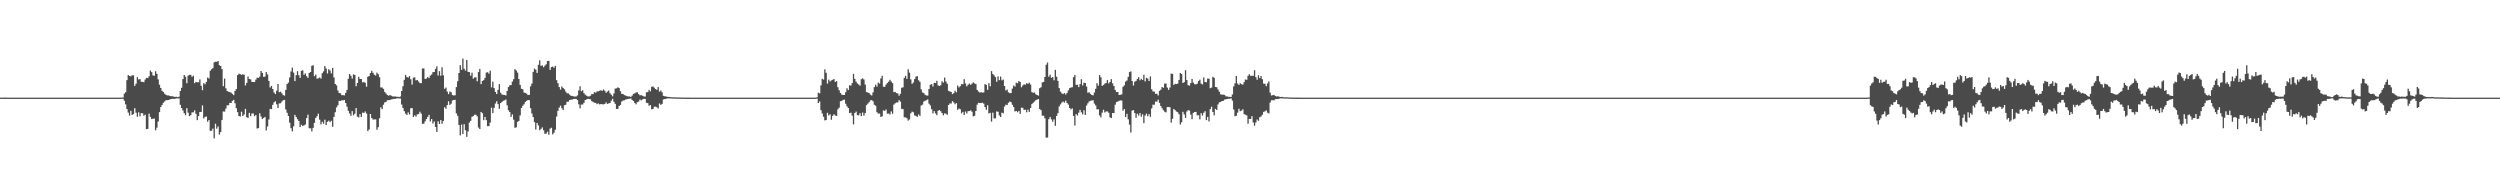 <?xml version="1.0" encoding="UTF-8"?>
<svg xmlns="http://www.w3.org/2000/svg" width="1920" height="150">
  <path d="M0 74.940h1v1.000H0zM1 74.950h1v1.000H1zM2 74.948h1v1.000H2zM3 74.964h1v1.000H3zM4 74.976h1v1.000H4zM5 74.986h1v1.000H5zM6 74.989h1v1.000H6zM7 74.990h1v1.000H7zM8 74.995h1v1.000H8zM9 74.997h1v1.000H9zM10 74.996h1v1.000H10zM11 74.998h1v1.000H11zM12 74.998h1v1.000H12zM13 74.999h1v1.000H13zM14 74.998h1v1.000H14zM15 74.999h1v1.000H15zM16 74.999h1v1.000H16zM17 74.999h1v1.000H17zM18 75.000h1v1.000H18zM19 74.999h1v1.000H19zM20 74.999h1v1.000H20zM21 75.000h1v1.000H21zM22 75.000h1v1.000H22zM23 75.000h1v1.000H23zM24 75.000h1v1.000H24zM25 75.000h1v1.000H25zM26 75.000h1v1.000H26zM27 75.000h1v1.000H27zM28 75.000h1v1.000H28zM29 75.000h1v1.000H29zM30 75.000h1v1.000H30zM31 75.000h1v1.000H31zM32 75.000h1v1.000H32zM33 75.000h1v1.000H33zM34 75.000h1v1.000H34zM35 75.000h1v1.000H35zM36 75.000h1v1.000H36zM37 75.000h1v1.000H37zM38 75.000h1v1.000H38zM39 75.000h1v1.000H39zM40 75.000h1v1.000H40zM41 75.000h1v1.000H41zM42 75.000h1v1.000H42zM43 75.000h1v1.000H43zM44 75.000h1v1.000H44zM45 75.000h1v1.000H45zM46 75.000h1v1.000H46zM47 75.000h1v1.000H47zM48 75.000h1v1.000H48zM49 75.000h1v1.000H49zM50 75.000h1v1.000H50zM51 75.000h1v1.000H51zM52 75.000h1v1.000H52zM53 75.000h1v1.000H53zM54 75.000h1v1.000H54zM55 75.000h1v1.000H55zM56 75.000h1v1.000H56zM57 75.000h1v1.000H57zM58 75.000h1v1.000H58zM59 75.000h1v1.000H59zM60 75.000h1v1.000H60zM61 75.000h1v1.000H61zM62 75.000h1v1.000H62zM63 75.000h1v1.000H63zM64 75.000h1v1.000H64zM65 75.000h1v1.000H65zM66 75.000h1v1.000H66zM67 75.000h1v1.000H67zM68 75.000h1v1.000H68zM69 75.000h1v1.000H69zM70 75.000h1v1.000H70zM71 75.000h1v1.000H71zM72 75.000h1v1.000H72zM73 75.000h1v1.000H73zM74 75.000h1v1.000H74zM75 75.000h1v1.000H75zM76 75.000h1v1.000H76zM77 75.000h1v1.000H77zM78 75.000h1v1.000H78zM79 75.000h1v1.000H79zM80 75.000h1v1.000H80zM81 75.000h1v1.000H81zM82 75.000h1v1.000H82zM83 75.000h1v1.000H83zM84 75.000h1v1.000H84zM85 75.000h1v1.000H85zM86 75.000h1v1.000H86zM87 75.000h1v1.000H87zM88 75.000h1v1.000H88zM89 75.000h1v1.000H89zM90 75.000h1v1.000H90zM91 75.000h1v1.000H91zM92 75.000h1v1.000H92zM93 74.901h1v1.000H93zM94 74.866h1v1.000H94zM95 71.934h1v5.417H95zM96 70.798h1v9.397H96zM97 61.566h1v22.217H97zM98 57.650h1v28.816H98zM99 58.357h1v30.408H99zM100 58.643h1v26.493H100zM101 57.783h1v30.461H101zM102 57.862h1v29.763H102zM103 65.964h1v17.121H103zM104 64.278h1v22.324H104zM105 59.264h1v30.382H105zM106 61.011h1v25.266H106zM107 60.702h1v28.625H107zM108 62.772h1v24.138H108zM109 62.852h1v24.161H109zM110 63.149h1v25.730H110zM111 61.090h1v26.997H111zM112 59.783h1v39.415H112zM113 59.942h1v39.041H113zM114 58.632h1v28.663H114zM115 54.156h1v35.588H115zM116 55.416h1v36.045H116zM117 57.893h1v33.307H117zM118 58.205h1v32.863H118zM119 54.757h1v45.324H119zM120 56.690h1v41.333H120zM121 60.969h1v32.344H121zM122 65.013h1v21.113H122zM123 67.596h1v14.645H123zM124 69.733h1v10.876H124zM125 70.632h1v8.258H125zM126 71.966h1v5.970H126zM127 72.845h1v4.065H127zM128 73.281h1v3.681H128zM129 73.259h1v3.524H129zM130 73.792h1v2.558H130zM131 73.899h1v2.148H131zM132 73.956h1v1.897H132zM133 74.186h1v1.805H133zM134 74.441h1v1.365H134zM135 74.283h1v1.285H135zM136 74.624h1v1.000H136zM137 74.225h1v1.348H137zM138 69.887h1v10.588H138zM139 67.451h1v15.477H139zM140 60.718h1v24.117H140zM141 57.621h1v29.312H141zM142 58.943h1v29.548H142zM143 63.874h1v19.206H143zM144 58.094h1v28.457H144zM145 57.451h1v31.721H145zM146 57.482h1v30.987H146zM147 58.984h1v27.329H147zM148 58.133h1v28.123H148zM149 63.870h1v20.853H149zM150 62.910h1v24.471H150zM151 63.199h1v29.051H151zM152 63.155h1v25.968H152zM153 60.976h1v25.045H153zM154 65.820h1v20.110H154zM155 69.220h1v11.723H155zM156 63.830h1v27.151H156zM157 64.715h1v25.082H157zM158 62.938h1v26.510H158zM159 59.568h1v33.914H159zM160 60.262h1v31.958H160zM161 54.337h1v46.180H161zM162 53.138h1v47.205H162zM163 52.387h1v46.380H163zM164 47.886h1v58.406H164zM165 47.391h1v47.646H165zM166 47.473h1v51.367H166zM167 46.839h1v50.300H167zM168 50.139h1v53.233H168zM169 50.692h1v50.757H169zM170 53.069h1v39.059H170zM171 66.210h1v19.413H171zM172 60.382h1v25.344H172zM173 67.814h1v15.603H173zM174 69.892h1v10.990H174zM175 70.432h1v10.429H175zM176 70.725h1v8.258H176zM177 71.182h1v7.948H177zM178 72.073h1v5.393H178zM179 73.080h1v3.570H179zM180 69.833h1v9.463H180zM181 68.394h1v14.703H181zM182 57.684h1v28.509H182zM183 56.553h1v32.537H183zM184 56.938h1v32.566H184zM185 57.462h1v28.308H185zM186 57.103h1v31.960H186zM187 57.390h1v30.498H187zM188 65.609h1v17.998H188zM189 63.691h1v26.330H189zM190 58.751h1v31.845H190zM191 60.662h1v26.040H191zM192 60.974h1v28.272H192zM193 62.921h1v24.229H193zM194 62.942h1v24.175H194zM195 63.026h1v26.234H195zM196 61.136h1v27.254H196zM197 59.634h1v39.101H197zM198 59.818h1v38.561H198zM199 58.842h1v28.173H199zM200 54.517h1v34.999H200zM201 55.988h1v35.447H201zM202 58.989h1v31.588H202zM203 58.843h1v30.971H203zM204 55.349h1v44.868H204zM205 57.170h1v39.972H205zM206 62.167h1v29.591H206zM207 67.174h1v16.417H207zM208 65.998h1v17.808H208zM209 68.348h1v12.170H209zM210 71.038h1v7.576H210zM211 72.264h1v5.491H211zM212 69.626h1v10.494H212zM213 64.520h1v18.411H213zM214 70.808h1v8.605H214zM215 70.378h1v8.947H215zM216 71.630h1v6.336H216zM217 73.078h1v3.921H217zM218 73.397h1v3.279H218zM219 69.027h1v15.044H219zM220 64.558h1v22.078H220zM221 63.450h1v25.569H221zM222 59.500h1v34.731H222zM223 54.890h1v43.494H223zM224 51.926h1v48.978H224zM225 55.757h1v41.246H225zM226 62.277h1v25.944H226zM227 57.769h1v32.119H227zM228 54.696h1v36.916H228zM229 57.758h1v35.182H229zM230 59.824h1v37.756H230zM231 54.374h1v41.422H231zM232 53.990h1v42.791H232zM233 57.454h1v38.828H233zM234 56.409h1v39.218H234zM235 58.508h1v32.218H235zM236 59.791h1v28.287H236zM237 56.037h1v42.457H237zM238 55.304h1v43.269H238zM239 50.546h1v50.391H239zM240 50.082h1v48.114H240zM241 58.526h1v35.824H241zM242 57.230h1v33.356H242zM243 60.436h1v28.820H243zM244 60.149h1v27.124H244zM245 59.483h1v32.417H245zM246 60.365h1v35.142H246zM247 56.202h1v37.325H247zM248 54.835h1v40.184H248zM249 50.749h1v41.132H249zM250 52.651h1v43.325H250zM251 56.401h1v37.126H251zM252 53.151h1v39.521H252zM253 54.152h1v39.609H253zM254 56.383h1v36.355H254zM255 52.144h1v45.177H255zM256 59.438h1v30.314H256zM257 64.519h1v21.685H257zM258 65.582h1v16.919H258zM259 69.462h1v11.443H259zM260 71.413h1v6.059H260zM261 71.632h1v5.920H261zM262 73.054h1v3.926H262zM263 73.051h1v4.038H263zM264 73.284h1v3.467H264zM265 71.326h1v7.764H265zM266 69.062h1v12.840H266zM267 60.463h1v24.655H267zM268 56.854h1v30.295H268zM269 58.203h1v30.739H269zM270 60.350h1v24.982H270zM271 57.110h1v31.461H271zM272 57.561h1v29.783H272zM273 66.206h1v16.802H273zM274 63.702h1v25.918H274zM275 58.998h1v31.227H275zM276 60.647h1v26.986H276zM277 60.748h1v29.077H277zM278 63.267h1v23.246H278zM279 62.853h1v23.877H279zM280 63.671h1v21.946H280zM281 66.566h1v20.628H281zM282 58.921h1v41.714H282zM283 58.431h1v40.990H283zM284 56.107h1v31.450H284zM285 54.370h1v36.193H285zM286 55.886h1v35.908H286zM287 57.379h1v34.359H287zM288 58.010h1v33.625H288zM289 55.754h1v43.896H289zM290 56.986h1v40.689H290zM291 59.285h1v31.564H291zM292 67.106h1v15.342H292zM293 67.206h1v16.589H293zM294 68.258h1v12.188H294zM295 70.531h1v8.096H295zM296 71.820h1v6.462H296zM297 72.929h1v4.092H297zM298 73.550h1v3.335H298zM299 72.905h1v3.958H299zM300 73.530h1v2.783H300zM301 74.039h1v2.149H301zM302 74.073h1v1.795H302zM303 74.086h1v1.911H303zM304 74.281h1v1.295H304zM305 74.316h1v1.216H305zM306 74.605h1v1.000H306zM307 74.083h1v1.586H307zM308 69.868h1v10.395H308zM309 66.217h1v16.697H309zM310 61.265h1v24.156H310zM311 57.574h1v29.730H311zM312 59.193h1v29.097H312zM313 59.574h1v26.773H313zM314 58.444h1v29.480H314zM315 60.871h1v22.259H315zM316 64.964h1v18.036H316zM317 59.627h1v30.208H317zM318 59.374h1v29.224H318zM319 61.735h1v27.838H319zM320 61.413h1v26.440H320zM321 62.604h1v25.001H321zM322 63.800h1v22.031H322zM323 63.899h1v23.393H323zM324 52.569h1v42.544H324zM325 52.595h1v42.376H325zM326 60.608h1v32.588H326zM327 60.325h1v31.130H327zM328 59.157h1v30.649H328zM329 59.984h1v28.242H329zM330 58.043h1v35.222H330zM331 57.215h1v34.159H331zM332 55.439h1v39.416H332zM333 55.300h1v37.982H333zM334 52.879h1v44.680H334zM335 50.938h1v50.371H335zM336 58.012h1v35.131H336zM337 54.651h1v40.585H337zM338 58.117h1v34.071H338zM339 51.700h1v43.397H339zM340 57.842h1v35.056H340zM341 68.197h1v14.205H341zM342 67.209h1v16.279H342zM343 70.353h1v10.343H343zM344 72.289h1v5.461H344zM345 70.314h1v10.270H345zM346 70.806h1v8.835H346zM347 73.016h1v4.207H347zM348 73.297h1v3.511H348zM349 73.141h1v3.479H349zM350 66.860h1v20.233H350zM351 62.434h1v26.489H351zM352 56.054h1v39.907H352zM353 49.967h1v54.006H353zM354 53.665h1v42.046H354zM355 44.989h1v57.956H355zM356 52.776h1v42.612H356zM357 54.244h1v45.755H357zM358 46.047h1v59.055H358zM359 55.190h1v45.782H359zM360 55.403h1v38.740H360zM361 58.126h1v34.712H361zM362 55.863h1v33.840H362zM363 60.393h1v28.730H363zM364 59.487h1v28.642H364zM365 59.326h1v28.783H365zM366 62.400h1v26.937H366zM367 55.324h1v42.596H367zM368 52.955h1v46.098H368zM369 64.614h1v21.346H369zM370 62.143h1v24.848H370zM371 61.564h1v30.674H371zM372 59.792h1v29.991H372zM373 55.768h1v36.512H373zM374 55.444h1v41.465H374zM375 56.579h1v40.285H375zM376 54.283h1v39.877H376zM377 67.082h1v15.607H377zM378 62.741h1v24.091H378zM379 67.671h1v15.196H379zM380 70.622h1v8.891H380zM381 72.223h1v5.559H381zM382 69.007h1v10.982H382zM383 64.616h1v18.959H383zM384 71.233h1v7.973H384zM385 72.564h1v5.762H385zM386 72.853h1v4.562H386zM387 72.884h1v4.149H387zM388 73.303h1v3.122H388zM389 69.869h1v11.026H389zM390 66.847h1v17.818H390zM391 65.503h1v20.583H391zM392 65.318h1v24.438H392zM393 62.601h1v25.254H393zM394 60.805h1v31.099H394zM395 53.115h1v45.021H395zM396 54.129h1v43.676H396zM397 55.752h1v37.853H397zM398 60.599h1v32.263H398zM399 65.202h1v23.405H399zM400 68.167h1v14.769H400zM401 68.499h1v12.781H401zM402 71.068h1v9.009H402zM403 71.428h1v6.869H403zM404 71.923h1v5.495H404zM405 73.016h1v3.775H405zM406 72.877h1v4.084H406zM407 66.317h1v16.769H407zM408 64.201h1v22.924H408zM409 55.177h1v34.750H409zM410 52.619h1v41.198H410zM411 53.502h1v46.005H411zM412 55.996h1v38.491H412zM413 49.746h1v46.630H413zM414 46.320h1v53.700H414zM415 50.527h1v48.445H415zM416 50.234h1v47.594H416zM417 51.648h1v48.383H417zM418 50.390h1v52.393H418zM419 49.377h1v53.242H419zM420 46.863h1v54.300H420zM421 46.730h1v56.720H421zM422 53.657h1v45.087H422zM423 51.496h1v46.580H423zM424 51.103h1v52.140H424zM425 52.094h1v49.821H425zM426 50.569h1v49.044H426zM427 61.534h1v27.980H427zM428 63.897h1v21.265H428zM429 66.843h1v15.810H429zM430 68.802h1v12.349H430zM431 66.414h1v16.703H431zM432 67.544h1v16.965H432zM433 68.533h1v12.334H433zM434 70.328h1v10.139H434zM435 71.621h1v6.542H435zM436 71.754h1v6.312H436zM437 72.685h1v4.173H437zM438 73.586h1v3.034H438zM439 73.679h1v2.764H439zM440 73.995h1v2.070H440zM441 74.173h1v1.781H441zM442 74.036h1v1.936H442zM443 73.287h1v3.561H443zM444 69.438h1v10.675H444zM445 66.229h1v16.948H445zM446 70.019h1v10.325H446zM447 69.279h1v10.966H447zM448 71.506h1v7.423H448zM449 72.727h1v4.088H449zM450 73.451h1v2.959H450zM451 74.041h1v1.822H451zM452 74.101h1v1.868H452zM453 73.549h1v2.736H453zM454 72.232h1v5.466H454zM455 72.220h1v6.055H455zM456 70.764h1v8.124H456zM457 71.191h1v7.817H457zM458 70.192h1v9.845H458zM459 70.145h1v9.272H459zM460 69.664h1v10.508H460zM461 69.265h1v10.662H461zM462 69.782h1v10.281H462zM463 68.721h1v11.447H463zM464 69.670h1v10.148H464zM465 71.286h1v7.347H465zM466 70.301h1v9.498H466zM467 69.551h1v9.877H467zM468 71.591h1v7.534H468zM469 72.760h1v4.543H469zM470 74.005h1v1.896H470zM471 71.788h1v6.352H471zM472 68.063h1v11.720H472zM473 67.854h1v15.787H473zM474 67.096h1v16.492H474zM475 67.634h1v13.761H475zM476 70.101h1v10.426H476zM477 72.115h1v5.838H477zM478 72.124h1v5.158H478zM479 73.071h1v3.985H479zM480 73.358h1v3.088H480zM481 73.839h1v2.390H481zM482 74.081h1v1.858H482zM483 74.009h1v1.834H483zM484 74.441h1v1.149H484zM485 73.495h1v3.262H485zM486 72.069h1v5.516H486zM487 71.692h1v7.412H487zM488 71.024h1v9.096H488zM489 70.878h1v7.619H489zM490 72.313h1v5.680H490zM491 73.238h1v3.226H491zM492 73.047h1v4.063H492zM493 73.523h1v2.750H493zM494 74.051h1v1.843H494zM495 74.174h1v1.731H495zM496 70.914h1v8.018H496zM497 70.717h1v8.484H497zM498 69.003h1v12.182H498zM499 70.161h1v10.536H499zM500 66.697h1v17.218H500zM501 66.375h1v17.385H501zM502 67.352h1v14.623H502zM503 68.373h1v13.529H503zM504 69.033h1v13.322H504zM505 66.888h1v16.423H505zM506 70.400h1v9.053H506zM507 69.535h1v11.002H507zM508 70.889h1v8.877H508zM509 73.623h1v2.776H509zM510 73.936h1v2.151H510zM511 74.034h1v1.913H511zM512 74.389h1v1.174H512zM513 74.404h1v1.170H513zM514 74.558h1v1.000H514zM515 74.624h1v1.000H515zM516 74.781h1v1.000H516zM517 74.665h1v1.000H517zM518 74.784h1v1.000H518zM519 74.782h1v1.000H519zM520 74.869h1v1.000H520zM521 74.853h1v1.000H521zM522 74.929h1v1.000H522zM523 74.920h1v1.000H523zM524 74.954h1v1.000H524zM525 74.944h1v1.000H525zM526 74.960h1v1.000H526zM527 74.959h1v1.000H527zM528 74.978h1v1.000H528zM529 74.973h1v1.000H529zM530 74.985h1v1.000H530zM531 74.987h1v1.000H531zM532 74.992h1v1.000H532zM533 74.991h1v1.000H533zM534 74.993h1v1.000H534zM535 74.997h1v1.000H535zM536 74.995h1v1.000H536zM537 74.997h1v1.000H537zM538 74.997h1v1.000H538zM539 74.999h1v1.000H539zM540 74.998h1v1.000H540zM541 74.999h1v1.000H541zM542 74.999h1v1.000H542zM543 74.999h1v1.000H543zM544 74.999h1v1.000H544zM545 75.000h1v1.000H545zM546 75.000h1v1.000H546zM547 75.000h1v1.000H547zM548 75.000h1v1.000H548zM549 75.000h1v1.000H549zM550 75.000h1v1.000H550zM551 75.000h1v1.000H551zM552 75.000h1v1.000H552zM553 75.000h1v1.000H553zM554 75.000h1v1.000H554zM555 75.000h1v1.000H555zM556 75.000h1v1.000H556zM557 75.000h1v1.000H557zM558 75.000h1v1.000H558zM559 75.000h1v1.000H559zM560 75.000h1v1.000H560zM561 75.000h1v1.000H561zM562 75.000h1v1.000H562zM563 75.000h1v1.000H563zM564 75.000h1v1.000H564zM565 75.000h1v1.000H565zM566 75.000h1v1.000H566zM567 75.000h1v1.000H567zM568 75.000h1v1.000H568zM569 75.000h1v1.000H569zM570 75.000h1v1.000H570zM571 75.000h1v1.000H571zM572 75.000h1v1.000H572zM573 75.000h1v1.000H573zM574 75.000h1v1.000H574zM575 75.000h1v1.000H575zM576 75.000h1v1.000H576zM577 75.000h1v1.000H577zM578 75.000h1v1.000H578zM579 75.000h1v1.000H579zM580 75.000h1v1.000H580zM581 75.000h1v1.000H581zM582 75.000h1v1.000H582zM583 75.000h1v1.000H583zM584 75.000h1v1.000H584zM585 75.000h1v1.000H585zM586 75.000h1v1.000H586zM587 75.000h1v1.000H587zM588 75.000h1v1.000H588zM589 75.000h1v1.000H589zM590 75.000h1v1.000H590zM591 75.000h1v1.000H591zM592 75.000h1v1.000H592zM593 75.000h1v1.000H593zM594 75.000h1v1.000H594zM595 75.000h1v1.000H595zM596 75.000h1v1.000H596zM597 75.000h1v1.000H597zM598 75.000h1v1.000H598zM599 75.000h1v1.000H599zM600 75.000h1v1.000H600zM601 75.000h1v1.000H601zM602 75.000h1v1.000H602zM603 75.000h1v1.000H603zM604 75.000h1v1.000H604zM605 75.000h1v1.000H605zM606 75.000h1v1.000H606zM607 75.000h1v1.000H607zM608 75.000h1v1.000H608zM609 75.000h1v1.000H609zM610 75.000h1v1.000H610zM611 75.000h1v1.000H611zM612 75.000h1v1.000H612zM613 75.000h1v1.000H613zM614 75.000h1v1.000H614zM615 75.000h1v1.000H615zM616 75.000h1v1.000H616zM617 75.000h1v1.000H617zM618 75.000h1v1.000H618zM619 75.000h1v1.000H619zM620 75.000h1v1.000H620zM621 75.000h1v1.000H621zM622 75.000h1v1.000H622zM623 75.000h1v1.000H623zM624 75.000h1v1.000H624zM625 74.995h1v1.000H625zM626 74.938h1v1.000H626zM627 74.717h1v1.000H627zM628 71.170h1v7.952H628zM629 71.700h1v6.208H629zM630 65.570h1v19.070H630zM631 60.508h1v26.627H631zM632 61.157h1v28.507H632zM633 53.239h1v39.210H633zM634 55.897h1v36.316H634zM635 64.182h1v22.442H635zM636 61.190h1v27.461H636zM637 62.559h1v25.244H637zM638 61.740h1v30.206H638zM639 61.270h1v27.724H639zM640 60.688h1v27.083H640zM641 62.883h1v25.795H641zM642 62.296h1v26.735H642zM643 66.962h1v16.950H643zM644 69.345h1v13.341H644zM645 71.425h1v6.350H645zM646 72.692h1v4.788H646zM647 72.974h1v3.738H647zM648 72.982h1v3.509H648zM649 70.803h1v8.841H649zM650 67.810h1v13.863H650zM651 69.180h1v13.814H651zM652 65.460h1v21.438H652zM653 65.736h1v20.812H653zM654 63.790h1v25.011H654zM655 56.719h1v38.803H655zM656 60.568h1v26.224H656zM657 62.733h1v22.985H657zM658 64.088h1v24.291H658zM659 64.844h1v23.795H659zM660 65.796h1v21.153H660zM661 60.823h1v28.358H661zM662 60.178h1v26.244H662zM663 61.053h1v27.755H663zM664 64.901h1v21.958H664zM665 70.688h1v10.066H665zM666 71.039h1v8.592H666zM667 71.500h1v7.002H667zM668 72.675h1v4.421H668zM669 73.310h1v3.530H669zM670 70.946h1v6.841H670zM671 66.905h1v13.524H671zM672 65.021h1v16.155H672zM673 66.502h1v19.685H673zM674 63.447h1v23.818H674zM675 64.224h1v22.958H675zM676 60.251h1v29.566H676zM677 58.179h1v31.175H677zM678 66.568h1v18.201H678zM679 66.706h1v18.494H679zM680 64.957h1v19.100H680zM681 63.712h1v23.590H681zM682 62.702h1v24.478H682zM683 61.300h1v26.656H683zM684 62.630h1v22.938H684zM685 63.821h1v23.584H685zM686 70.782h1v9.528H686zM687 70.559h1v8.778H687zM688 71.478h1v7.209H688zM689 71.784h1v6.894H689zM690 73.503h1v3.392H690zM691 72.038h1v5.986H691zM692 67.421h1v16.170H692zM693 67.001h1v16.791H693zM694 59.780h1v30.378H694zM695 58.227h1v31.883H695zM696 60.589h1v30.260H696zM697 53.210h1v39.388H697zM698 55.808h1v35.932H698zM699 60.958h1v26.087H699zM700 64.358h1v21.344H700zM701 63.350h1v22.899H701zM702 60.706h1v27.923H702zM703 58.772h1v30.256H703zM704 58.536h1v31.218H704zM705 61.633h1v26.301H705zM706 62.800h1v26.210H706zM707 68.600h1v12.454H707zM708 71.020h1v9.361H708zM709 71.508h1v6.490H709zM710 72.739h1v4.671H710zM711 73.293h1v3.669H711zM712 73.416h1v2.939H712zM713 68.308h1v11.317H713zM714 65.023h1v15.976H714zM715 64.585h1v19.284H715zM716 66.443h1v20.645H716zM717 63.638h1v21.714H717zM718 63.751h1v23.407H718zM719 62.056h1v26.393H719zM720 65.571h1v19.459H720zM721 66.081h1v18.463H721zM722 65.433h1v19.999H722zM723 62.480h1v24.377H723zM724 63.446h1v25.126H724zM725 59.595h1v27.495H725zM726 62.601h1v24.741H726zM727 64.314h1v23.829H727zM728 69.785h1v10.838H728zM729 70.232h1v9.214H729zM730 70.625h1v8.886H730zM731 72.274h1v5.422H731zM732 71.506h1v7.204H732zM733 69.685h1v10.391H733zM734 70.877h1v8.352H734zM735 65.651h1v18.684H735zM736 67.097h1v16.255H736zM737 66.156h1v17.781H737zM738 64.628h1v22.448H738zM739 64.659h1v21.272H739zM740 60.827h1v27.506H740zM741 64.076h1v21.565H741zM742 66.322h1v20.805H742zM743 65.060h1v20.366H743zM744 64.131h1v21.126H744zM745 65.130h1v19.622H745zM746 64.201h1v21.592H746zM747 63.224h1v26.184H747zM748 64.063h1v24.886H748zM749 64.626h1v20.594H749zM750 69.062h1v11.297H750zM751 70.282h1v8.675H751zM752 71.052h1v8.098H752zM753 70.810h1v8.273H753zM754 71.137h1v7.655H754zM755 70.965h1v8.587H755zM756 64.544h1v17.624H756zM757 65.237h1v19.104H757zM758 68.967h1v11.857H758zM759 63.842h1v23.301H759zM760 66.266h1v20.362H760zM761 54.635h1v38.757H761zM762 56.833h1v29.693H762zM763 57.843h1v33.100H763zM764 59.245h1v31.639H764zM765 62.780h1v22.784H765zM766 58.733h1v27.144H766zM767 61.532h1v27.169H767zM768 58.826h1v31.021H768zM769 61.710h1v24.826H769zM770 61.096h1v25.963H770zM771 66.051h1v15.750H771zM772 69.472h1v10.894H772zM773 68.788h1v11.929H773zM774 70.935h1v8.022H774zM775 71.514h1v6.478H775zM776 71.471h1v6.944H776zM777 68.041h1v12.435H777zM778 65.714h1v16.482H778zM779 66.513h1v19.078H779zM780 63.497h1v21.711H780zM781 63.993h1v22.222H781zM782 62.207h1v22.978H782zM783 62.992h1v24.467H783zM784 67.010h1v15.680H784zM785 65.660h1v17.162H785zM786 64.789h1v19.623H786zM787 65.096h1v19.135H787zM788 63.823h1v22.450H788zM789 64.421h1v19.787H789zM790 63.501h1v22.435H790zM791 64.897h1v18.056H791zM792 70.772h1v9.182H792zM793 71.220h1v7.710H793zM794 71.075h1v6.906H794zM795 72.380h1v4.566H795zM796 72.979h1v3.493H796zM797 73.494h1v2.516H797zM798 67.714h1v16.011H798zM799 67.013h1v17.604H799zM800 63.269h1v25.581H800zM801 62.907h1v25.983H801zM802 59.132h1v31.673H802zM803 49.738h1v56.009H803zM804 48.014h1v57.615H804zM805 58.908h1v32.643H805zM806 57.381h1v32.447H806zM807 59.731h1v31.973H807zM808 59.111h1v34.343H808zM809 61.659h1v30.064H809zM810 53.679h1v42.943H810zM811 58.898h1v30.133H811zM812 62.118h1v24.802H812zM813 67.694h1v14.004H813zM814 70.358h1v9.812H814zM815 71.673h1v7.095H815zM816 72.235h1v5.741H816zM817 71.499h1v7.337H817zM818 72.584h1v4.707H818zM819 71.311h1v7.816H819zM820 69.437h1v10.921H820zM821 67.662h1v15.274H821zM822 67.211h1v16.800H822zM823 66.947h1v16.310H823zM824 59.276h1v29.738H824zM825 57.553h1v38.862H825zM826 65.198h1v22.468H826zM827 65.069h1v23.658H827zM828 66.910h1v19.624H828zM829 64.618h1v19.759H829zM830 60.810h1v25.447H830zM831 65.652h1v22.187H831zM832 63.541h1v21.151H832zM833 63.735h1v24.552H833zM834 66.442h1v14.612H834zM835 71.240h1v8.132H835zM836 70.924h1v7.008H836zM837 72.040h1v5.361H837zM838 72.936h1v4.210H838zM839 73.215h1v3.721H839zM840 71.083h1v8.500H840zM841 68.198h1v12.794H841zM842 63.897h1v20.137H842zM843 65.735h1v18.123H843zM844 57.615h1v31.014H844zM845 59.407h1v30.781H845zM846 65.936h1v20.612H846zM847 65.202h1v19.068H847zM848 64.240h1v22.148H848zM849 63.768h1v21.847H849zM850 61.473h1v24.081H850zM851 64.042h1v22.547H851zM852 62.944h1v27.234H852zM853 60.791h1v29.865H853zM854 63.992h1v22.810H854zM855 66.038h1v20.812H855zM856 69.072h1v11.368H856zM857 70.705h1v7.680H857zM858 70.641h1v7.324H858zM859 72.905h1v4.493H859zM860 72.792h1v4.298H860zM861 72.428h1v4.793H861zM862 66.649h1v18.292H862zM863 65.521h1v18.277H863zM864 62.615h1v27.317H864zM865 61.815h1v25.606H865zM866 59.032h1v32.608H866zM867 55.339h1v40.333H867zM868 54.819h1v46.993H868zM869 62.187h1v22.766H869zM870 65.663h1v18.913H870zM871 62.760h1v24.022H871zM872 62.129h1v28.325H872zM873 60.637h1v26.700H873zM874 59.222h1v29.580H874zM875 61.660h1v25.186H875zM876 60.502h1v29.132H876zM877 61.440h1v26.353H877zM878 57.372h1v37.199H878zM879 62.530h1v26.199H879zM880 59.735h1v27.488H880zM881 60.379h1v28.954H881zM882 62.200h1v25.464H882zM883 58.680h1v31.008H883zM884 68.562h1v14.720H884zM885 70.189h1v10.214H885zM886 70.333h1v10.116H886zM887 72.082h1v5.883H887zM888 72.006h1v6.089H888zM889 73.334h1v3.206H889zM890 69.782h1v9.231H890zM891 68.845h1v12.602H891zM892 66.815h1v16.343H892zM893 67.459h1v17.216H893zM894 64.149h1v21.687H894zM895 64.186h1v22.125H895zM896 67.258h1v14.968H896zM897 69.036h1v13.171H897zM898 67.153h1v15.236H898zM899 56.477h1v37.716H899zM900 56.757h1v34.492H900zM901 65.162h1v18.543H901zM902 64.360h1v20.268H902zM903 64.567h1v21.111H903zM904 64.190h1v22.032H904zM905 61.403h1v26.358H905zM906 56.058h1v39.602H906zM907 56.822h1v37.072H907zM908 63.752h1v22.118H908zM909 63.067h1v24.825H909zM910 53.924h1v36.646H910zM911 61.477h1v24.166H911zM912 65.454h1v19.133H912zM913 65.749h1v19.207H913zM914 63.805h1v24.225H914zM915 60.695h1v30.861H915zM916 63.436h1v23.175H916zM917 64.614h1v21.415H917zM918 64.813h1v21.103H918zM919 64.263h1v24.318H919zM920 62.269h1v26.189H920zM921 61.177h1v30.457H921zM922 64.207h1v22.749H922zM923 64.803h1v23.952H923zM924 59.418h1v27.138H924zM925 62.985h1v22.418H925zM926 63.143h1v29.116H926zM927 60.342h1v29.457H927zM928 60.427h1v32.843H928zM929 67.724h1v16.103H929zM930 67.258h1v14.717H930zM931 59.000h1v26.987H931zM932 59.742h1v28.822H932zM933 66.793h1v16.806H933zM934 67.045h1v17.411H934zM935 68.741h1v11.448H935zM936 70.440h1v8.164H936zM937 72.454h1v5.818H937zM938 72.653h1v4.909H938zM939 72.723h1v4.766H939zM940 72.860h1v3.613H940zM941 74.001h1v2.210H941zM942 74.020h1v2.036H942zM943 74.352h1v1.424H943zM944 74.414h1v1.453H944zM945 74.449h1v1.029H945zM946 72.568h1v4.685H946zM947 66.278h1v17.796H947zM948 64.006h1v25.273H948zM949 58.302h1v30.559H949zM950 64.169h1v22.341H950zM951 65.235h1v18.273H951zM952 63.885h1v21.526H952zM953 64.604h1v20.316H953zM954 65.032h1v18.935H954zM955 63.066h1v24.564H955zM956 61.026h1v27.100H956zM957 61.265h1v27.400H957zM958 58.211h1v36.839H958zM959 56.969h1v34.384H959zM960 58.216h1v33.184H960zM961 58.156h1v31.109H961zM962 58.217h1v35.844H962zM963 53.937h1v42.644H963zM964 59.222h1v34.855H964zM965 61.250h1v30.543H965zM966 57.780h1v35.003H966zM967 59.964h1v30.090H967zM968 58.426h1v31.042H968zM969 60.836h1v27.259H969zM970 64.227h1v21.686H970zM971 64.344h1v21.180H971zM972 66.214h1v18.560H972zM973 64.031h1v22.560H973zM974 62.528h1v24.631H974zM975 71.135h1v7.651H975zM976 73.295h1v3.689H976zM977 73.097h1v3.839H977zM978 72.916h1v4.123H978zM979 73.740h1v2.421H979zM980 74.126h1v1.885H980zM981 73.863h1v2.245H981zM982 74.305h1v1.493H982zM983 74.476h1v1.040H983zM984 74.380h1v1.169H984zM985 74.585h1v1.000H985zM986 74.802h1v1.000H986zM987 74.700h1v1.000H987zM988 74.745h1v1.000H988zM989 74.841h1v1.000H989zM990 74.833h1v1.000H990zM991 74.926h1v1.000H991zM992 74.926h1v1.000H992zM993 74.949h1v1.000H993zM994 74.948h1v1.000H994zM995 74.961h1v1.000H995zM996 74.975h1v1.000H996zM997 74.977h1v1.000H997zM998 74.976h1v1.000H998zM999 74.984h1v1.000H999zM1000 74.984h1v1.000H1000zM1001 74.990h1v1.000H1001zM1002 74.991h1v1.000H1002zM1003 74.992h1v1.000H1003zM1004 74.994h1v1.000H1004zM1005 74.997h1v1.000H1005zM1006 74.995h1v1.000H1006zM1007 74.996h1v1.000H1007zM1008 74.998h1v1.000H1008zM1009 74.999h1v1.000H1009zM1010 74.998h1v1.000H1010zM1011 74.998h1v1.000H1011zM1012 74.999h1v1.000H1012zM1013 74.999h1v1.000H1013zM1014 74.999h1v1.000H1014zM1015 74.999h1v1.000H1015zM1016 74.999h1v1.000H1016zM1017 74.999h1v1.000H1017zM1018 75.000h1v1.000H1018zM1019 75.000h1v1.000H1019zM1020 75.000h1v1.000H1020zM1021 75.000h1v1.000H1021zM1022 75.000h1v1.000H1022zM1023 75.000h1v1.000H1023zM1024 75.000h1v1.000H1024zM1025 75.000h1v1.000H1025zM1026 75.000h1v1.000H1026zM1027 75.000h1v1.000H1027zM1028 75.000h1v1.000H1028zM1029 75.000h1v1.000H1029zM1030 75.000h1v1.000H1030zM1031 75.000h1v1.000H1031zM1032 75.000h1v1.000H1032zM1033 75.000h1v1.000H1033zM1034 75.000h1v1.000H1034zM1035 75.000h1v1.000H1035zM1036 75.000h1v1.000H1036zM1037 75.000h1v1.000H1037zM1038 75.000h1v1.000H1038zM1039 75.000h1v1.000H1039zM1040 75.000h1v1.000H1040zM1041 75.000h1v1.000H1041zM1042 75.000h1v1.000H1042zM1043 75.000h1v1.000H1043zM1044 75.000h1v1.000H1044zM1045 75.000h1v1.000H1045zM1046 75.000h1v1.000H1046zM1047 75.000h1v1.000H1047zM1048 75.000h1v1.000H1048zM1049 75.000h1v1.000H1049zM1050 75.000h1v1.000H1050zM1051 75.000h1v1.000H1051zM1052 75.000h1v1.000H1052zM1053 75.000h1v1.000H1053zM1054 75.000h1v1.000H1054zM1055 75.000h1v1.000H1055zM1056 75.000h1v1.000H1056zM1057 75.000h1v1.000H1057zM1058 75.000h1v1.000H1058zM1059 75.000h1v1.000H1059zM1060 75.000h1v1.000H1060zM1061 75.000h1v1.000H1061zM1062 75.000h1v1.000H1062zM1063 75.000h1v1.000H1063zM1064 75.000h1v1.000H1064zM1065 75.000h1v1.000H1065zM1066 75.000h1v1.000H1066zM1067 75.000h1v1.000H1067zM1068 75.000h1v1.000H1068zM1069 75.000h1v1.000H1069zM1070 75.000h1v1.000H1070zM1071 75.000h1v1.000H1071zM1072 75.000h1v1.000H1072zM1073 75.000h1v1.000H1073zM1074 75.000h1v1.000H1074zM1075 75.000h1v1.000H1075zM1076 75.000h1v1.000H1076zM1077 75.000h1v1.000H1077zM1078 75.000h1v1.000H1078zM1079 75.000h1v1.000H1079zM1080 75.000h1v1.000H1080zM1081 75.000h1v1.000H1081zM1082 75.000h1v1.000H1082zM1083 75.000h1v1.000H1083zM1084 75.000h1v1.000H1084zM1085 75.000h1v1.000H1085zM1086 75.000h1v1.000H1086zM1087 75.000h1v1.000H1087zM1088 75.000h1v1.000H1088zM1089 75.000h1v1.000H1089zM1090 75.000h1v1.000H1090zM1091 75.000h1v1.000H1091zM1092 75.000h1v1.000H1092zM1093 75.000h1v1.000H1093zM1094 75.000h1v1.000H1094zM1095 75.000h1v1.000H1095zM1096 75.000h1v1.000H1096zM1097 75.000h1v1.000H1097zM1098 75.000h1v1.000H1098zM1099 75.000h1v1.000H1099zM1100 75.000h1v1.000H1100zM1101 75.000h1v1.000H1101zM1102 75.000h1v1.000H1102zM1103 75.000h1v1.000H1103zM1104 75.000h1v1.000H1104zM1105 75.000h1v1.000H1105zM1106 75.000h1v1.000H1106zM1107 75.000h1v1.000H1107zM1108 75.000h1v1.000H1108zM1109 75.000h1v1.000H1109zM1110 75.000h1v1.000H1110zM1111 75.000h1v1.000H1111zM1112 75.000h1v1.000H1112zM1113 75.000h1v1.000H1113zM1114 75.000h1v1.000H1114zM1115 75.000h1v1.000H1115zM1116 75.000h1v1.000H1116zM1117 75.000h1v1.000H1117zM1118 75.000h1v1.000H1118zM1119 75.000h1v1.000H1119zM1120 75.000h1v1.000H1120zM1121 75.000h1v1.000H1121zM1122 75.000h1v1.000H1122zM1123 75.000h1v1.000H1123zM1124 75.000h1v1.000H1124zM1125 75.000h1v1.000H1125zM1126 75.000h1v1.000H1126zM1127 75.000h1v1.000H1127zM1128 75.000h1v1.000H1128zM1129 75.000h1v1.000H1129zM1130 75.000h1v1.000H1130zM1131 75.000h1v1.000H1131zM1132 75.000h1v1.000H1132zM1133 75.000h1v1.000H1133zM1134 75.000h1v1.000H1134zM1135 75.000h1v1.000H1135zM1136 75.000h1v1.000H1136zM1137 75.000h1v1.000H1137zM1138 75.000h1v1.000H1138zM1139 75.000h1v1.000H1139zM1140 75.000h1v1.000H1140zM1141 75.000h1v1.000H1141zM1142 75.000h1v1.000H1142zM1143 75.000h1v1.000H1143zM1144 75.000h1v1.000H1144zM1145 75.000h1v1.000H1145zM1146 75.000h1v1.000H1146zM1147 75.000h1v1.000H1147zM1148 75.000h1v1.000H1148zM1149 75.000h1v1.000H1149zM1150 75.000h1v1.000H1150zM1151 75.000h1v1.000H1151zM1152 75.000h1v1.000H1152zM1153 75.000h1v1.000H1153zM1154 75.000h1v1.000H1154zM1155 75.000h1v1.000H1155zM1156 75.000h1v1.000H1156zM1157 75.000h1v1.000H1157zM1158 75.000h1v1.000H1158zM1159 75.000h1v1.000H1159zM1160 75.000h1v1.000H1160zM1161 75.000h1v1.000H1161zM1162 75.000h1v1.000H1162zM1163 75.000h1v1.000H1163zM1164 75.000h1v1.000H1164zM1165 75.000h1v1.000H1165zM1166 75.000h1v1.000H1166zM1167 75.000h1v1.000H1167zM1168 75.000h1v1.000H1168zM1169 75.000h1v1.000H1169zM1170 75.000h1v1.000H1170zM1171 75.000h1v1.000H1171zM1172 75.000h1v1.000H1172zM1173 75.000h1v1.000H1173zM1174 75.000h1v1.000H1174zM1175 75.000h1v1.000H1175zM1176 75.000h1v1.000H1176zM1177 75.000h1v1.000H1177zM1178 75.000h1v1.000H1178zM1179 75.000h1v1.000H1179zM1180 75.000h1v1.000H1180zM1181 75.000h1v1.000H1181zM1182 75.000h1v1.000H1182zM1183 75.000h1v1.000H1183zM1184 75.000h1v1.000H1184zM1185 75.000h1v1.000H1185zM1186 75.000h1v1.000H1186zM1187 75.000h1v1.000H1187zM1188 75.000h1v1.000H1188zM1189 75.000h1v1.000H1189zM1190 75.000h1v1.000H1190zM1191 75.000h1v1.000H1191zM1192 75.000h1v1.000H1192zM1193 75.000h1v1.000H1193zM1194 75.000h1v1.000H1194zM1195 75.000h1v1.000H1195zM1196 75.000h1v1.000H1196zM1197 75.000h1v1.000H1197zM1198 75.000h1v1.000H1198zM1199 75.000h1v1.000H1199zM1200 75.000h1v1.000H1200zM1201 75.000h1v1.000H1201zM1202 75.000h1v1.000H1202zM1203 75.000h1v1.000H1203zM1204 75.000h1v1.000H1204zM1205 75.000h1v1.000H1205zM1206 75.000h1v1.000H1206zM1207 75.000h1v1.000H1207zM1208 75.000h1v1.000H1208zM1209 75.000h1v1.000H1209zM1210 75.000h1v1.000H1210zM1211 75.000h1v1.000H1211zM1212 75.000h1v1.000H1212zM1213 75.000h1v1.000H1213zM1214 75.000h1v1.000H1214zM1215 75.000h1v1.000H1215zM1216 75.000h1v1.000H1216zM1217 75.000h1v1.000H1217zM1218 75.000h1v1.000H1218zM1219 75.000h1v1.000H1219zM1220 75.000h1v1.000H1220zM1221 75.000h1v1.000H1221zM1222 75.000h1v1.000H1222zM1223 75.000h1v1.000H1223zM1224 75.000h1v1.000H1224zM1225 75.000h1v1.000H1225zM1226 75.000h1v1.000H1226zM1227 75.000h1v1.000H1227zM1228 75.000h1v1.000H1228zM1229 75.000h1v1.000H1229zM1230 75.000h1v1.000H1230zM1231 75.000h1v1.000H1231zM1232 75.000h1v1.000H1232zM1233 75.000h1v1.000H1233zM1234 75.000h1v1.000H1234zM1235 75.000h1v1.000H1235zM1236 75.000h1v1.000H1236zM1237 75.000h1v1.000H1237zM1238 75.000h1v1.000H1238zM1239 75.000h1v1.000H1239zM1240 75.000h1v1.000H1240zM1241 75.000h1v1.000H1241zM1242 75.000h1v1.000H1242zM1243 75.000h1v1.000H1243zM1244 75.000h1v1.000H1244zM1245 75.000h1v1.000H1245zM1246 75.000h1v1.000H1246zM1247 75.000h1v1.000H1247zM1248 75.000h1v1.000H1248zM1249 75.000h1v1.000H1249zM1250 75.000h1v1.000H1250zM1251 75.000h1v1.000H1251zM1252 75.000h1v1.000H1252zM1253 75.000h1v1.000H1253zM1254 75.000h1v1.000H1254zM1255 75.000h1v1.000H1255zM1256 75.000h1v1.000H1256zM1257 75.000h1v1.000H1257zM1258 75.000h1v1.000H1258zM1259 75.000h1v1.000H1259zM1260 75.000h1v1.000H1260zM1261 75.000h1v1.000H1261zM1262 75.000h1v1.000H1262zM1263 75.000h1v1.000H1263zM1264 75.000h1v1.000H1264zM1265 75.000h1v1.000H1265zM1266 75.000h1v1.000H1266zM1267 75.000h1v1.000H1267zM1268 75.000h1v1.000H1268zM1269 75.000h1v1.000H1269zM1270 75.000h1v1.000H1270zM1271 75.000h1v1.000H1271zM1272 75.000h1v1.000H1272zM1273 75.000h1v1.000H1273zM1274 75.000h1v1.000H1274zM1275 75.000h1v1.000H1275zM1276 75.000h1v1.000H1276zM1277 75.000h1v1.000H1277zM1278 75.000h1v1.000H1278zM1279 75.000h1v1.000H1279zM1280 75.000h1v1.000H1280zM1281 75.000h1v1.000H1281zM1282 75.000h1v1.000H1282zM1283 75.000h1v1.000H1283zM1284 75.000h1v1.000H1284zM1285 75.000h1v1.000H1285zM1286 75.000h1v1.000H1286zM1287 75.000h1v1.000H1287zM1288 75.000h1v1.000H1288zM1289 75.000h1v1.000H1289zM1290 75.000h1v1.000H1290zM1291 75.000h1v1.000H1291zM1292 75.000h1v1.000H1292zM1293 75.000h1v1.000H1293zM1294 75.000h1v1.000H1294zM1295 75.000h1v1.000H1295zM1296 75.000h1v1.000H1296zM1297 75.000h1v1.000H1297zM1298 75.000h1v1.000H1298zM1299 75.000h1v1.000H1299zM1300 75.000h1v1.000H1300zM1301 75.000h1v1.000H1301zM1302 75.000h1v1.000H1302zM1303 75.000h1v1.000H1303zM1304 75.000h1v1.000H1304zM1305 75.000h1v1.000H1305zM1306 75.000h1v1.000H1306zM1307 75.000h1v1.000H1307zM1308 75.000h1v1.000H1308zM1309 75.000h1v1.000H1309zM1310 75.000h1v1.000H1310zM1311 75.000h1v1.000H1311zM1312 75.000h1v1.000H1312zM1313 75.000h1v1.000H1313zM1314 75.000h1v1.000H1314zM1315 75.000h1v1.000H1315zM1316 75.000h1v1.000H1316zM1317 75.000h1v1.000H1317zM1318 75.000h1v1.000H1318zM1319 75.000h1v1.000H1319zM1320 75.000h1v1.000H1320zM1321 75.000h1v1.000H1321zM1322 75.000h1v1.000H1322zM1323 75.000h1v1.000H1323zM1324 75.000h1v1.000H1324zM1325 75.000h1v1.000H1325zM1326 75.000h1v1.000H1326zM1327 75.000h1v1.000H1327zM1328 75.000h1v1.000H1328zM1329 75.000h1v1.000H1329zM1330 75.000h1v1.000H1330zM1331 75.000h1v1.000H1331zM1332 75.000h1v1.000H1332zM1333 75.000h1v1.000H1333zM1334 75.000h1v1.000H1334zM1335 75.000h1v1.000H1335zM1336 75.000h1v1.000H1336zM1337 75.000h1v1.000H1337zM1338 75.000h1v1.000H1338zM1339 75.000h1v1.000H1339zM1340 75.000h1v1.000H1340zM1341 75.000h1v1.000H1341zM1342 75.000h1v1.000H1342zM1343 75.000h1v1.000H1343zM1344 75.000h1v1.000H1344zM1345 75.000h1v1.000H1345zM1346 75.000h1v1.000H1346zM1347 75.000h1v1.000H1347zM1348 75.000h1v1.000H1348zM1349 75.000h1v1.000H1349zM1350 75.000h1v1.000H1350zM1351 75.000h1v1.000H1351zM1352 75.000h1v1.000H1352zM1353 75.000h1v1.000H1353zM1354 75.000h1v1.000H1354zM1355 75.000h1v1.000H1355zM1356 75.000h1v1.000H1356zM1357 75.000h1v1.000H1357zM1358 75.000h1v1.000H1358zM1359 75.000h1v1.000H1359zM1360 75.000h1v1.000H1360zM1361 75.000h1v1.000H1361zM1362 75.000h1v1.000H1362zM1363 75.000h1v1.000H1363zM1364 75.000h1v1.000H1364zM1365 75.000h1v1.000H1365zM1366 75.000h1v1.000H1366zM1367 75.000h1v1.000H1367zM1368 75.000h1v1.000H1368zM1369 75.000h1v1.000H1369zM1370 75.000h1v1.000H1370zM1371 75.000h1v1.000H1371zM1372 75.000h1v1.000H1372zM1373 75.000h1v1.000H1373zM1374 75.000h1v1.000H1374zM1375 75.000h1v1.000H1375zM1376 75.000h1v1.000H1376zM1377 75.000h1v1.000H1377zM1378 75.000h1v1.000H1378zM1379 75.000h1v1.000H1379zM1380 75.000h1v1.000H1380zM1381 75.000h1v1.000H1381zM1382 75.000h1v1.000H1382zM1383 75.000h1v1.000H1383zM1384 75.000h1v1.000H1384zM1385 75.000h1v1.000H1385zM1386 75.000h1v1.000H1386zM1387 75.000h1v1.000H1387zM1388 75.000h1v1.000H1388zM1389 75.000h1v1.000H1389zM1390 75.000h1v1.000H1390zM1391 75.000h1v1.000H1391zM1392 75.000h1v1.000H1392zM1393 75.000h1v1.000H1393zM1394 75.000h1v1.000H1394zM1395 75.000h1v1.000H1395zM1396 75.000h1v1.000H1396zM1397 75.000h1v1.000H1397zM1398 75.000h1v1.000H1398zM1399 75.000h1v1.000H1399zM1400 75.000h1v1.000H1400zM1401 75.000h1v1.000H1401zM1402 75.000h1v1.000H1402zM1403 75.000h1v1.000H1403zM1404 75.000h1v1.000H1404zM1405 75.000h1v1.000H1405zM1406 75.000h1v1.000H1406zM1407 75.000h1v1.000H1407zM1408 75.000h1v1.000H1408zM1409 75.000h1v1.000H1409zM1410 75.000h1v1.000H1410zM1411 75.000h1v1.000H1411zM1412 75.000h1v1.000H1412zM1413 75.000h1v1.000H1413zM1414 75.000h1v1.000H1414zM1415 75.000h1v1.000H1415zM1416 75.000h1v1.000H1416zM1417 75.000h1v1.000H1417zM1418 75.000h1v1.000H1418zM1419 75.000h1v1.000H1419zM1420 75.000h1v1.000H1420zM1421 75.000h1v1.000H1421zM1422 75.000h1v1.000H1422zM1423 75.000h1v1.000H1423zM1424 75.000h1v1.000H1424zM1425 75.000h1v1.000H1425zM1426 75.000h1v1.000H1426zM1427 75.000h1v1.000H1427zM1428 75.000h1v1.000H1428zM1429 75.000h1v1.000H1429zM1430 75.000h1v1.000H1430zM1431 75.000h1v1.000H1431zM1432 75.000h1v1.000H1432zM1433 75.000h1v1.000H1433zM1434 74.897h1v1.000H1434zM1435 74.838h1v1.000H1435zM1436 65.728h1v15.058H1436zM1437 64.101h1v17.574H1437zM1438 63.284h1v18.839H1438zM1439 58.916h1v26.665H1439zM1440 58.965h1v28.415H1440zM1441 59.967h1v32.659H1441zM1442 60.604h1v35.108H1442zM1443 63.621h1v28.649H1443zM1444 61.228h1v29.587H1444zM1445 63.601h1v24.448H1445zM1446 62.840h1v24.752H1446zM1447 62.735h1v22.848H1447zM1448 61.252h1v28.220H1448zM1449 64.475h1v23.707H1449zM1450 64.483h1v23.307H1450zM1451 66.180h1v15.838H1451zM1452 69.493h1v10.708H1452zM1453 70.107h1v10.600H1453zM1454 71.413h1v7.175H1454zM1455 71.924h1v6.305H1455zM1456 72.505h1v4.346H1456zM1457 70.153h1v9.777H1457zM1458 69.196h1v11.020H1458zM1459 68.615h1v13.716H1459zM1460 67.330h1v14.476H1460zM1461 62.040h1v25.426H1461zM1462 61.800h1v26.332H1462zM1463 60.506h1v30.172H1463zM1464 66.343h1v16.341H1464zM1465 66.309h1v17.956H1465zM1466 63.006h1v22.197H1466zM1467 63.604h1v22.778H1467zM1468 63.352h1v23.808H1468zM1469 59.265h1v27.410H1469zM1470 59.398h1v30.720H1470zM1471 60.192h1v28.076H1471zM1472 62.299h1v25.671H1472zM1473 67.330h1v16.197H1473zM1474 69.988h1v10.535H1474zM1475 71.468h1v7.018H1475zM1476 71.672h1v6.667H1476zM1477 73.420h1v3.605H1477zM1478 72.470h1v5.173H1478zM1479 69.723h1v9.861H1479zM1480 67.643h1v14.268H1480zM1481 66.913h1v14.702H1481zM1482 65.371h1v20.796H1482zM1483 62.965h1v24.818H1483zM1484 65.278h1v20.387H1484zM1485 64.461h1v19.758H1485zM1486 63.970h1v22.241H1486zM1487 67.165h1v17.332H1487zM1488 67.524h1v16.432H1488zM1489 65.719h1v18.795H1489zM1490 65.044h1v21.603H1490zM1491 64.859h1v20.679H1491zM1492 65.271h1v22.428H1492zM1493 62.555h1v24.689H1493zM1494 67.742h1v15.417H1494zM1495 68.654h1v12.956H1495zM1496 72.479h1v5.336H1496zM1497 72.238h1v5.701H1497zM1498 73.129h1v3.918H1498zM1499 72.849h1v3.982H1499zM1500 63.626h1v19.340H1500zM1501 63.430h1v18.535H1501zM1502 61.716h1v21.164H1502zM1503 58.959h1v25.975H1503zM1504 60.915h1v27.646H1504zM1505 57.683h1v38.769H1505zM1506 58.451h1v38.859H1506zM1507 63.321h1v27.198H1507zM1508 62.186h1v25.744H1508zM1509 58.379h1v34.982H1509zM1510 60.326h1v33.745H1510zM1511 59.910h1v26.295H1511zM1512 59.347h1v30.966H1512zM1513 59.612h1v27.274H1513zM1514 59.228h1v28.836H1514zM1515 68.553h1v12.641H1515zM1516 66.816h1v15.783H1516zM1517 71.312h1v8.739H1517zM1518 71.731h1v6.807H1518zM1519 72.765h1v4.360H1519zM1520 72.914h1v3.845H1520zM1521 70.592h1v8.703H1521zM1522 67.831h1v13.970H1522zM1523 66.537h1v15.358H1523zM1524 66.207h1v19.545H1524zM1525 65.022h1v22.043H1525zM1526 63.586h1v21.661H1526zM1527 59.370h1v28.426H1527zM1528 63.496h1v22.050H1528zM1529 67.207h1v18.315H1529zM1530 68.479h1v13.716H1530zM1531 68.231h1v13.739H1531zM1532 67.064h1v16.398H1532zM1533 68.233h1v14.597H1533zM1534 67.858h1v14.619H1534zM1535 69.617h1v12.189H1535zM1536 65.299h1v16.770H1536zM1537 66.502h1v17.207H1537zM1538 66.049h1v16.525H1538zM1539 68.234h1v12.384H1539zM1540 65.473h1v21.275H1540zM1541 59.283h1v32.452H1541zM1542 59.780h1v30.853H1542zM1543 62.081h1v31.459H1543zM1544 63.379h1v29.164H1544zM1545 66.833h1v16.861H1545zM1546 62.417h1v29.265H1546zM1547 60.544h1v30.567H1547zM1548 65.918h1v20.584H1548zM1549 63.771h1v23.350H1549zM1550 63.740h1v23.681H1550zM1551 65.176h1v19.009H1551zM1552 64.740h1v19.081H1552zM1553 63.868h1v21.457H1553zM1554 64.578h1v19.814H1554zM1555 65.694h1v18.280H1555zM1556 63.279h1v21.204H1556zM1557 61.409h1v26.045H1557zM1558 62.647h1v22.393H1558zM1559 65.015h1v18.875H1559zM1560 65.643h1v19.944H1560zM1561 65.900h1v16.031H1561zM1562 68.806h1v13.242H1562zM1563 71.867h1v6.505H1563zM1564 71.981h1v6.442H1564zM1565 73.061h1v3.911H1565zM1566 72.070h1v6.392H1566zM1567 71.986h1v6.864H1567zM1568 69.880h1v11.026H1568zM1569 64.109h1v22.736H1569zM1570 62.100h1v26.701H1570zM1571 62.728h1v24.979H1571zM1572 62.822h1v23.715H1572zM1573 66.269h1v17.572H1573zM1574 64.504h1v19.861H1574zM1575 64.117h1v21.407H1575zM1576 62.436h1v23.232H1576zM1577 66.007h1v17.216H1577zM1578 63.434h1v21.517H1578zM1579 63.932h1v23.360H1579zM1580 70.459h1v9.372H1580zM1581 71.234h1v7.349H1581zM1582 70.745h1v8.089H1582zM1583 72.998h1v3.853H1583zM1584 72.987h1v3.649H1584zM1585 70.460h1v8.356H1585zM1586 67.175h1v15.109H1586zM1587 66.736h1v15.739H1587zM1588 67.065h1v17.733H1588zM1589 64.293h1v24.014H1589zM1590 64.073h1v22.015H1590zM1591 65.664h1v21.747H1591zM1592 68.852h1v11.585H1592zM1593 67.925h1v14.467H1593zM1594 69.105h1v11.634H1594zM1595 70.554h1v9.834H1595zM1596 69.649h1v11.788H1596zM1597 70.826h1v9.816H1597zM1598 71.664h1v7.665H1598zM1599 71.396h1v7.382H1599zM1600 71.824h1v6.755H1600zM1601 72.208h1v5.096H1601zM1602 73.008h1v3.932H1602zM1603 73.772h1v2.551H1603zM1604 74.351h1v1.686H1604zM1605 72.061h1v5.031H1605zM1606 66.356h1v13.783H1606zM1607 65.786h1v15.758H1607zM1608 63.535h1v20.027H1608zM1609 62.298h1v22.099H1609zM1610 58.491h1v29.849H1610zM1611 58.305h1v29.805H1611zM1612 62.685h1v28.527H1612zM1613 64.475h1v20.753H1613zM1614 64.913h1v20.302H1614zM1615 67.233h1v16.453H1615zM1616 64.181h1v21.222H1616zM1617 64.645h1v21.840H1617zM1618 64.985h1v21.137H1618zM1619 66.311h1v19.723H1619zM1620 66.924h1v16.610H1620zM1621 71.419h1v6.679H1621zM1622 71.630h1v7.263H1622zM1623 72.120h1v5.090H1623zM1624 72.557h1v4.556H1624zM1625 72.701h1v4.039H1625zM1626 72.434h1v5.209H1626zM1627 71.459h1v6.938H1627zM1628 70.545h1v9.718H1628zM1629 70.067h1v10.188H1629zM1630 67.453h1v14.658H1630zM1631 63.664h1v21.484H1631zM1632 65.218h1v24.356H1632zM1633 66.091h1v22.548H1633zM1634 68.985h1v11.921H1634zM1635 66.365h1v17.388H1635zM1636 65.156h1v18.536H1636zM1637 64.222h1v21.910H1637zM1638 63.526h1v22.748H1638zM1639 60.415h1v27.566H1639zM1640 61.962h1v23.863H1640zM1641 63.635h1v22.492H1641zM1642 68.048h1v12.057H1642zM1643 69.483h1v10.772H1643zM1644 72.318h1v5.306H1644zM1645 71.888h1v6.078H1645zM1646 73.481h1v2.986H1646zM1647 73.533h1v2.936H1647zM1648 70.457h1v8.883H1648zM1649 68.604h1v11.372H1649zM1650 67.310h1v14.576H1650zM1651 67.232h1v16.767H1651zM1652 67.360h1v13.901H1652zM1653 67.290h1v16.631H1653zM1654 65.797h1v18.031H1654zM1655 67.013h1v18.354H1655zM1656 67.212h1v16.640H1656zM1657 66.021h1v18.872H1657zM1658 67.270h1v19.501H1658zM1659 68.047h1v14.811H1659zM1660 62.556h1v23.703H1660zM1661 61.729h1v22.195H1661zM1662 69.807h1v12.100H1662zM1663 69.166h1v11.486H1663zM1664 72.273h1v5.298H1664zM1665 72.346h1v4.851H1665zM1666 73.288h1v3.282H1666zM1667 73.595h1v2.744H1667zM1668 73.751h1v2.251H1668zM1669 64.167h1v18.123H1669zM1670 62.710h1v20.561H1670zM1671 63.109h1v21.461H1671zM1672 57.352h1v30.772H1672zM1673 55.703h1v35.967H1673zM1674 56.140h1v39.244H1674zM1675 58.794h1v37.648H1675zM1676 60.074h1v34.912H1676zM1677 62.027h1v25.717H1677zM1678 60.315h1v30.908H1678zM1679 57.099h1v37.961H1679zM1680 60.663h1v27.742H1680zM1681 58.285h1v29.633H1681zM1682 57.532h1v31.867H1682zM1683 56.808h1v35.148H1683zM1684 60.970h1v29.821H1684zM1685 60.596h1v30.034H1685zM1686 58.646h1v28.920H1686zM1687 56.805h1v34.580H1687zM1688 58.195h1v32.939H1688zM1689 60.323h1v28.664H1689zM1690 61.219h1v24.124H1690zM1691 66.322h1v15.923H1691zM1692 67.639h1v13.972H1692zM1693 71.600h1v7.589H1693zM1694 72.890h1v4.378H1694zM1695 73.401h1v3.707H1695zM1696 72.772h1v4.107H1696zM1697 73.749h1v2.836H1697zM1698 69.221h1v9.926H1698zM1699 67.157h1v14.726H1699zM1700 65.250h1v18.171H1700zM1701 61.864h1v24.253H1701zM1702 60.420h1v27.267H1702zM1703 65.382h1v19.084H1703zM1704 66.604h1v15.783H1704zM1705 63.531h1v23.401H1705zM1706 63.162h1v26.379H1706zM1707 55.928h1v42.599H1707zM1708 54.507h1v35.922H1708zM1709 64.163h1v21.346H1709zM1710 63.058h1v25.062H1710zM1711 64.592h1v23.711H1711zM1712 66.505h1v18.427H1712zM1713 62.365h1v26.217H1713zM1714 58.851h1v34.659H1714zM1715 62.341h1v27.851H1715zM1716 60.117h1v29.664H1716zM1717 58.200h1v32.197H1717zM1718 52.773h1v46.415H1718zM1719 62.862h1v28.377H1719zM1720 60.401h1v27.916H1720zM1721 63.038h1v25.381H1721zM1722 61.700h1v26.793H1722zM1723 61.874h1v29.076H1723zM1724 56.897h1v32.998H1724zM1725 50.113h1v44.839H1725zM1726 56.479h1v32.813H1726zM1727 60.833h1v30.278H1727zM1728 61.073h1v29.553H1728zM1729 57.913h1v35.850H1729zM1730 58.722h1v34.963H1730zM1731 58.610h1v32.456H1731zM1732 55.287h1v39.319H1732zM1733 58.224h1v36.325H1733zM1734 57.840h1v32.779H1734zM1735 57.438h1v39.744H1735zM1736 57.282h1v43.322H1736zM1737 64.756h1v23.950H1737zM1738 63.582h1v22.947H1738zM1739 61.538h1v30.713H1739zM1740 63.855h1v23.069H1740zM1741 63.936h1v21.061H1741zM1742 67.277h1v15.747H1742zM1743 67.774h1v14.849H1743zM1744 70.418h1v9.997H1744zM1745 71.058h1v7.301H1745zM1746 70.524h1v8.054H1746zM1747 73.292h1v3.416H1747zM1748 73.741h1v2.288H1748zM1749 74.083h1v1.944H1749zM1750 74.293h1v1.452H1750zM1751 74.253h1v1.609H1751zM1752 74.249h1v1.445H1752zM1753 74.176h1v1.619H1753zM1754 72.671h1v4.911H1754zM1755 66.055h1v14.455H1755zM1756 62.392h1v23.400H1756zM1757 63.257h1v22.779H1757zM1758 60.137h1v28.728H1758zM1759 64.842h1v19.379H1759zM1760 59.374h1v30.226H1760zM1761 59.223h1v28.395H1761zM1762 63.581h1v24.265H1762zM1763 64.987h1v22.055H1763zM1764 61.077h1v26.661H1764zM1765 62.759h1v23.304H1765zM1766 60.966h1v29.130H1766zM1767 60.522h1v28.335H1767zM1768 59.020h1v31.892H1768zM1769 58.974h1v31.035H1769zM1770 59.628h1v30.717H1770zM1771 58.814h1v36.751H1771zM1772 61.996h1v26.907H1772zM1773 61.537h1v27.618H1773zM1774 61.989h1v26.602H1774zM1775 56.975h1v32.437H1775zM1776 59.119h1v31.080H1776zM1777 60.322h1v31.816H1777zM1778 59.524h1v30.967H1778zM1779 61.965h1v24.678H1779zM1780 68.172h1v11.758H1780zM1781 69.035h1v12.267H1781zM1782 71.568h1v8.106H1782zM1783 72.138h1v5.724H1783zM1784 72.722h1v4.837H1784zM1785 72.609h1v4.743H1785zM1786 72.694h1v4.748H1786zM1787 73.817h1v2.148H1787zM1788 73.976h1v1.981H1788zM1789 74.174h1v1.606H1789zM1790 74.621h1v1.000H1790zM1791 74.534h1v1.000H1791zM1792 73.580h1v3.072H1792zM1793 72.957h1v4.303H1793zM1794 72.424h1v4.653H1794zM1795 72.991h1v4.062H1795zM1796 74.257h1v1.544H1796zM1797 74.369h1v1.224H1797zM1798 74.139h1v1.444H1798zM1799 74.564h1v1.000H1799zM1800 74.623h1v1.000H1800zM1801 74.609h1v1.000H1801zM1802 74.804h1v1.000H1802zM1803 74.814h1v1.000H1803zM1804 74.755h1v1.000H1804zM1805 74.754h1v1.000H1805zM1806 69.127h1v10.613H1806zM1807 68.501h1v12.427H1807zM1808 71.935h1v6.845H1808zM1809 73.267h1v4.524H1809zM1810 73.547h1v2.694H1810zM1811 73.911h1v2.094H1811zM1812 74.027h1v2.048H1812zM1813 64.066h1v19.383H1813zM1814 60.346h1v23.747H1814zM1815 60.605h1v23.233H1815zM1816 63.939h1v21.620H1816zM1817 64.288h1v20.913H1817zM1818 65.641h1v15.586H1818zM1819 71.197h1v7.123H1819zM1820 72.187h1v5.244H1820zM1821 72.161h1v4.777H1821zM1822 71.955h1v4.980H1822zM1823 72.554h1v4.389H1823zM1824 73.613h1v2.810H1824zM1825 74.176h1v1.746H1825zM1826 74.267h1v1.365H1826zM1827 72.406h1v5.102H1827zM1828 71.240h1v7.648H1828zM1829 69.049h1v10.477H1829zM1830 67.694h1v13.089H1830zM1831 65.011h1v19.905H1831zM1832 62.953h1v25.298H1832zM1833 61.079h1v25.713H1833zM1834 65.169h1v20.196H1834zM1835 65.250h1v20.218H1835zM1836 67.078h1v15.493H1836zM1837 71.470h1v8.123H1837zM1838 71.834h1v6.335H1838zM1839 72.713h1v4.385H1839zM1840 73.382h1v3.471H1840zM1841 74.043h1v2.325H1841zM1842 74.088h1v1.988H1842zM1843 74.338h1v1.397H1843zM1844 74.135h1v1.712H1844zM1845 74.283h1v1.320H1845zM1846 74.296h1v1.414H1846zM1847 74.360h1v1.329H1847zM1848 73.624h1v2.651H1848zM1849 68.090h1v13.154H1849zM1850 70.080h1v9.545H1850zM1851 73.217h1v4.126H1851zM1852 73.549h1v2.827H1852zM1853 73.831h1v2.019H1853zM1854 74.176h1v1.609H1854zM1855 72.580h1v4.962H1855zM1856 66.760h1v16.152H1856zM1857 67.918h1v14.374H1857zM1858 72.493h1v5.781H1858zM1859 72.677h1v4.930H1859zM1860 73.014h1v3.513H1860zM1861 73.831h1v2.119H1861zM1862 74.143h1v1.519H1862zM1863 74.518h1v1.130H1863zM1864 74.468h1v1.000H1864zM1865 74.567h1v1.000H1865zM1866 74.602h1v1.000H1866zM1867 74.434h1v1.103H1867zM1868 74.421h1v1.054H1868zM1869 74.738h1v1.000H1869zM1870 74.764h1v1.000H1870zM1871 74.729h1v1.000H1871zM1872 74.778h1v1.000H1872zM1873 74.783h1v1.000H1873zM1874 74.805h1v1.000H1874zM1875 74.826h1v1.000H1875zM1876 74.909h1v1.000H1876zM1877 74.897h1v1.000H1877zM1878 74.897h1v1.000H1878zM1879 74.938h1v1.000H1879zM1880 74.916h1v1.000H1880zM1881 74.967h1v1.000H1881zM1882 74.989h1v1.000H1882zM1883 74.987h1v1.000H1883zM1884 74.987h1v1.000H1884zM1885 74.991h1v1.000H1885zM1886 74.994h1v1.000H1886zM1887 74.994h1v1.000H1887zM1888 74.996h1v1.000H1888zM1889 74.998h1v1.000H1889zM1890 74.998h1v1.000H1890zM1891 74.998h1v1.000H1891zM1892 74.999h1v1.000H1892zM1893 74.999h1v1.000H1893zM1894 74.999h1v1.000H1894zM1895 75.000h1v1.000H1895zM1896 75.000h1v1.000H1896zM1897 75.000h1v1.000H1897zM1898 75.000h1v1.000H1898zM1899 75.000h1v1.000H1899zM1900 75.000h1v1.000H1900zM1901 75.000h1v1.000H1901zM1902 75.000h1v1.000H1902zM1903 75.000h1v1.000H1903zM1904 75.000h1v1.000H1904zM1905 75.000h1v1.000H1905zM1906 75.000h1v1.000H1906zM1907 75.000h1v1.000H1907zM1908 75.000h1v1.000H1908zM1909 75.000h1v1.000H1909zM1910 75.000h1v1.000H1910zM1911 75.000h1v1.000H1911zM1912 75.000h1v1.000H1912zM1913 75.000h1v1.000H1913zM1914 75.000h1v1.000H1914zM1915 75.000h1v1.000H1915zM1916 75.000h1v1.000H1916zM1917 75.000h1v1.000H1917zM1918 75.000h1v1.000H1918zM1919 75.000h1v1.000H1919z" fill="#4a4a4a"></path>
</svg>
